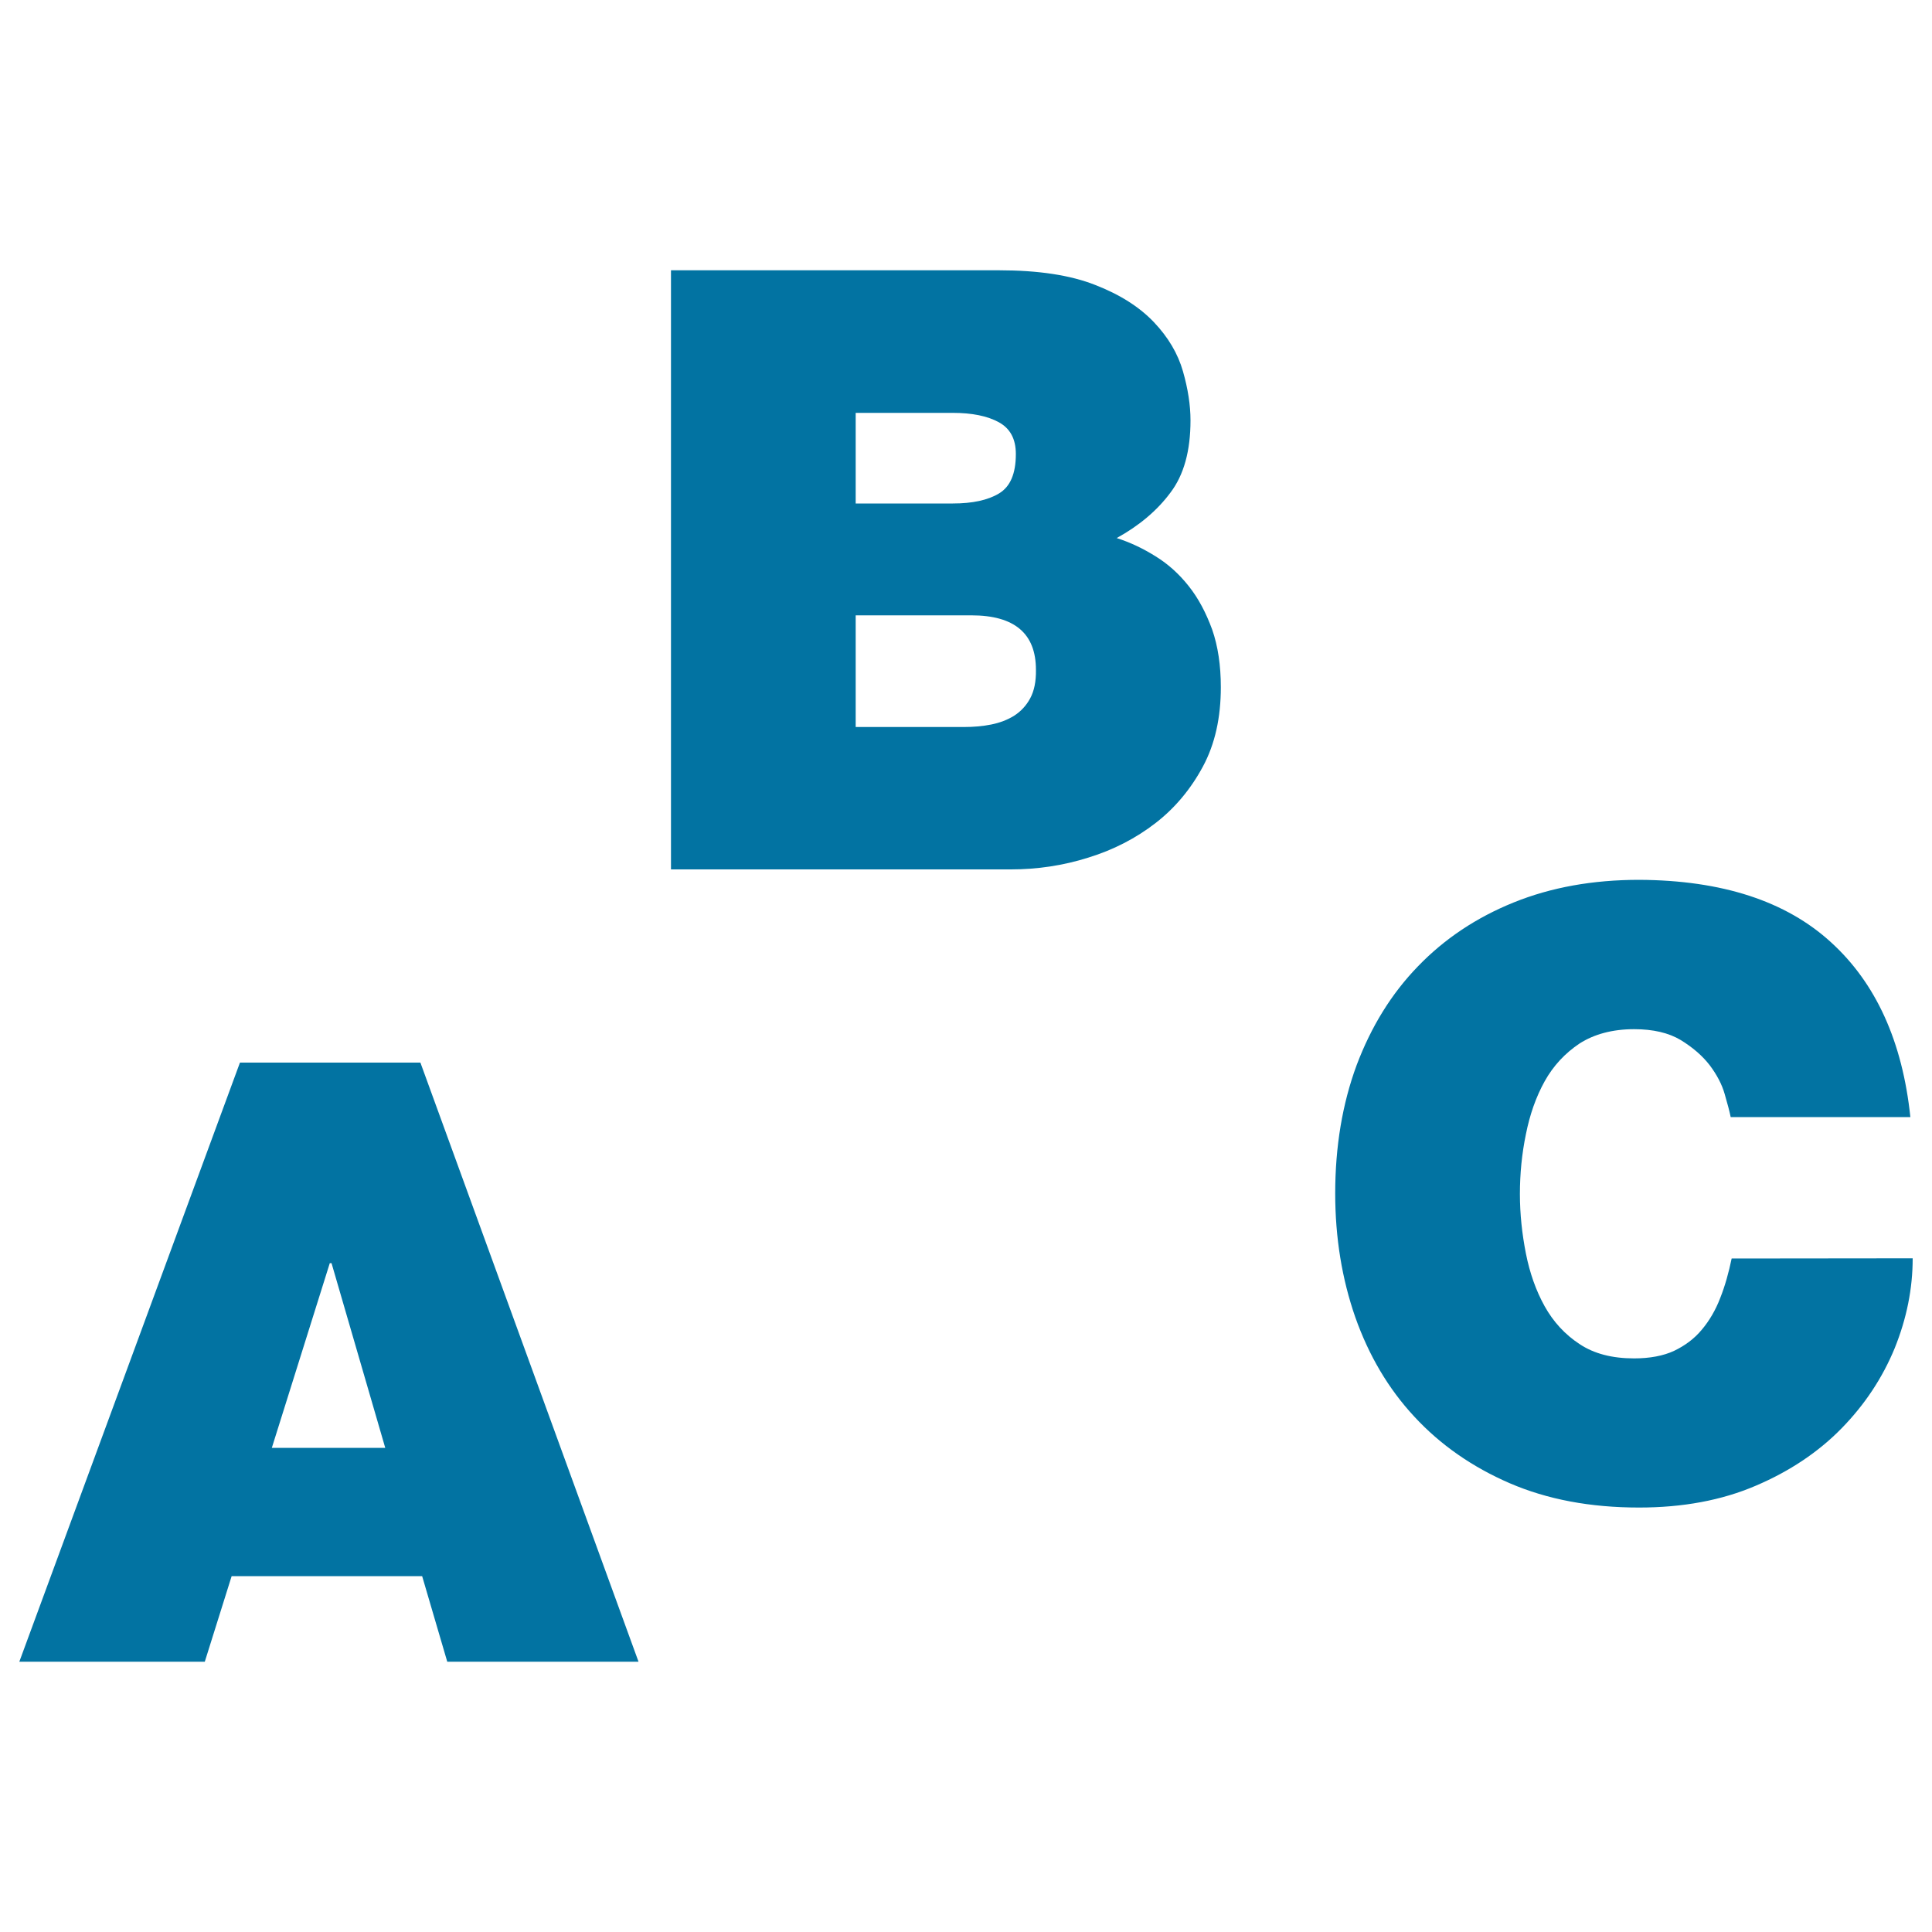 <svg xmlns="http://www.w3.org/2000/svg" viewBox="0 0 1000 1000" style="fill:#0273a2">
<title>Abc Education SVG icon</title>
<g><g><path d="M124.2,550L10,860.1h96l13.9-44.3h98.6l13,44.3h99L217.6,550H124.2z M140.7,749.4l30-95.6h0.9l27.8,95.6H140.7z"/><path d="M615.3,303.4c-4.9-6.2-10.6-11.4-17.1-15.4c-6.5-4.1-13.3-7.3-20.2-9.5c11.6-6.4,20.9-14.2,27.8-23.5c7-9.2,10.4-21.7,10.4-37.4c0-7.8-1.3-16.3-3.9-25.4c-2.6-9.1-7.6-17.6-15-25.4c-7.4-7.8-17.5-14.3-30.4-19.3c-12.9-5.1-29.5-7.6-49.8-7.6H347.3V450h176c13.6,0,27-2,40-6.1c13-4,24.6-10,34.7-17.8c10.1-7.8,18.3-17.6,24.6-29.3c6.3-11.7,9.3-25.4,9.3-41.1c0-11.3-1.5-21.3-4.5-29.9C624.2,317.1,620.3,309.7,615.3,303.4z M442.9,213.7h50.3c9.9,0,17.8,1.6,23.7,4.8c5.9,3.2,8.9,8.6,8.9,16.5c0,10.2-2.9,16.9-8.7,20.4c-5.8,3.5-13.8,5.2-23.9,5.2h-50.3V213.7z M533.2,361.5c-2,3.7-4.8,6.7-8.2,8.9c-3.5,2.2-7.5,3.7-11.9,4.6c-4.5,0.9-9.2,1.3-14.2,1.3h-56v-57.8h59.9c22.3,0,33.4,9.4,33.4,28.2C536.3,352.7,535.3,357.6,533.2,361.5z"/><path d="M896.3,651.4c-1.5,7.2-3.4,14.1-5.9,20.4c-2.4,6.3-5.7,11.9-9.6,16.5c-3.9,4.7-8.7,8.2-14.3,10.9c-5.6,2.6-12.6,3.9-20.7,3.9c-11.3,0-20.7-2.4-28.2-7.4c-7.5-4.9-13.6-11.5-18.1-19.6c-4.5-8.1-7.7-17.2-9.7-27.3c-2-10.2-3.1-20.4-3.1-30.8c0-10.4,1-20.8,3.1-30.9c2-10.1,5.2-19.3,9.7-27.4c4.5-8.1,10.6-14.6,18.1-19.6c7.5-4.8,17-7.4,28.2-7.4c9.9,0,17.9,1.9,24.1,5.6c6.2,3.8,11.2,8.1,15,13c3.7,4.9,6.4,10,7.8,15c1.5,5.1,2.5,9,3.1,11.9h93c-4.1-39.1-17.8-69.3-41.1-90.5c-23.3-21.3-56.4-32.1-99.3-32.3c-24,0-45.6,3.9-64.9,11.7c-19.3,7.8-35.8,18.8-49.5,33c-13.8,14.2-24.3,31.3-31.8,51.2c-7.4,20-11.1,42.2-11.1,66.4c0,22.9,3.5,44.3,10.4,64.1c7,19.8,17.1,37,30.6,51.5c13.4,14.5,29.9,26,49.3,34.4c19.5,8.4,41.7,12.6,67,12.6c22.5,0,42.7-3.7,60.4-11.3c17.6-7.5,32.5-17.5,44.5-29.8c12-12.3,21.1-26.1,27.4-41.4c6.2-15.4,9.3-30.8,9.3-46.5L896.3,651.4L896.3,651.4z"/></g></g>
</svg>